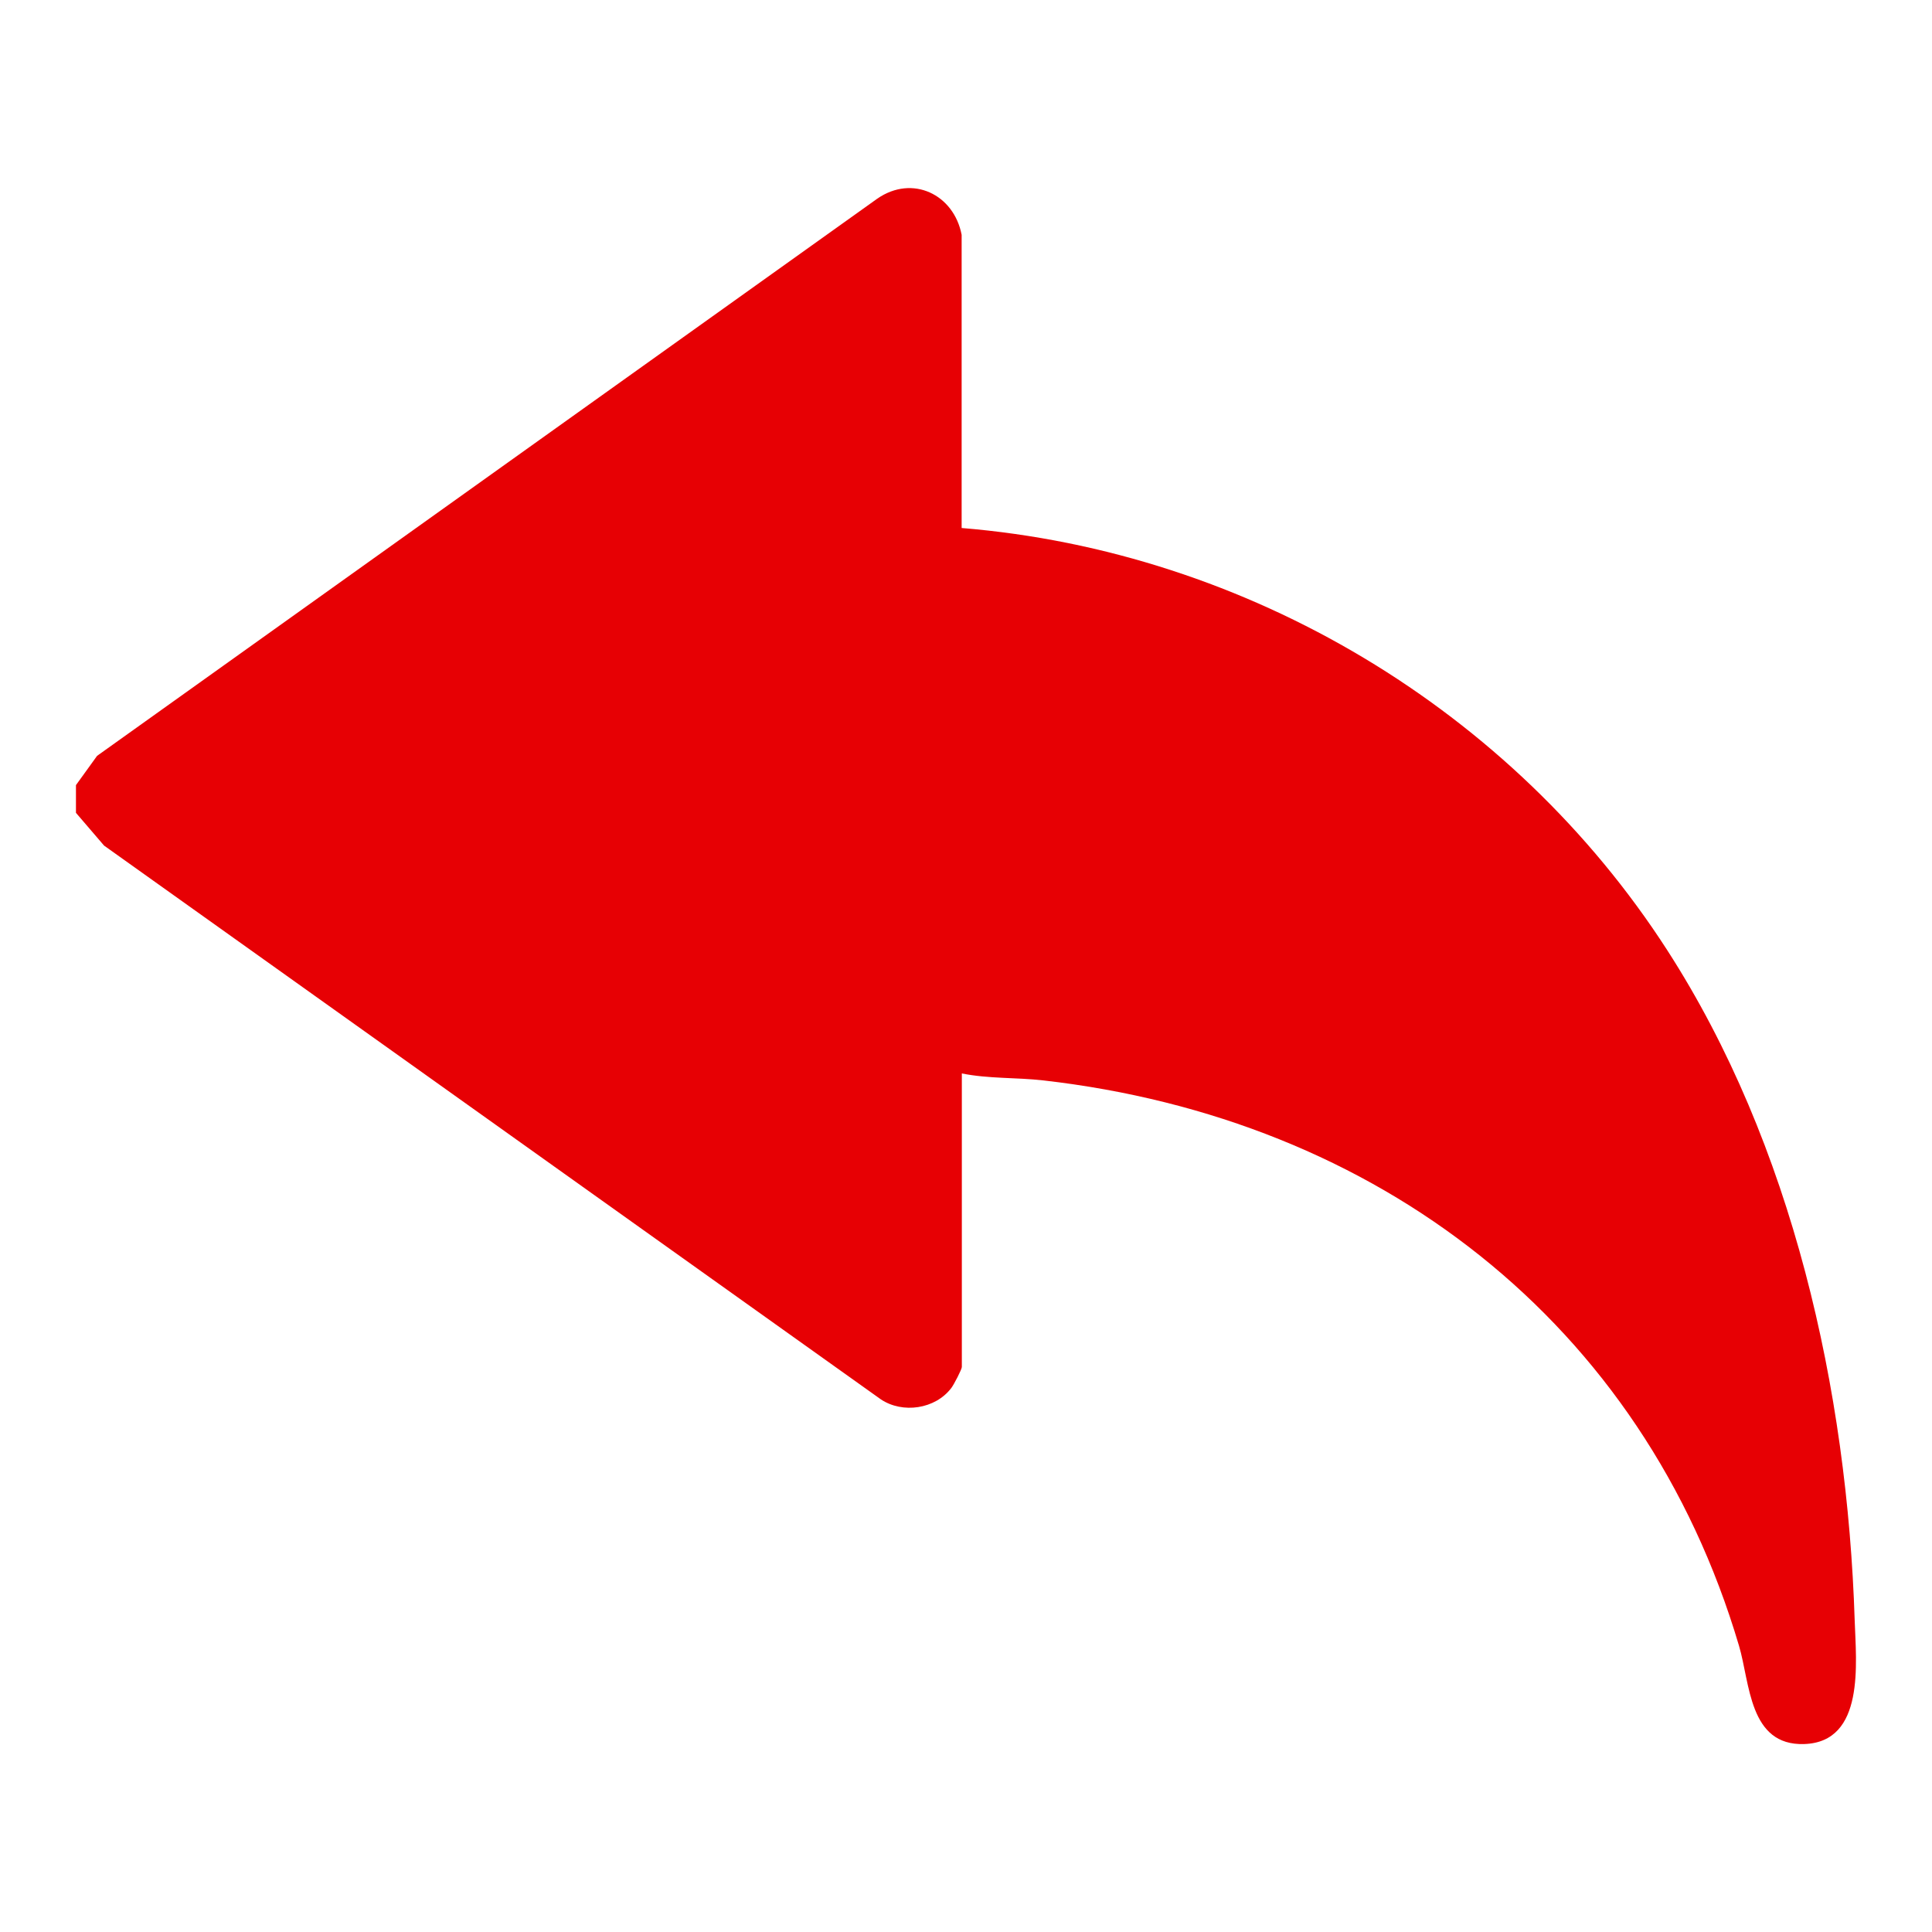 <?xml version="1.0" encoding="UTF-8"?>
<svg id="Layer_19" data-name="Layer 19" xmlns="http://www.w3.org/2000/svg" viewBox="0 0 99.71 99.71">
  <defs>
    <style>
      .cls-1 {
        fill: #e70004;
      }
    </style>
  </defs>
  <path class="cls-1" d="M3.92,40.52l1.09-1.51L45.28,10.25c1.81-1.25,3.95-.22,4.35,1.87v15.13c14.76,1.21,28.42,9.39,36.41,21.78,6.47,10.03,9.3,22.72,9.68,34.6.07,2.17.55,6.28-2.61,6.38-2.85.09-2.79-3.15-3.36-5.07-4.95-16.73-18.71-27.22-35.9-29.18-1.4-.16-2.83-.08-4.21-.36v15.15c0,.12-.41.91-.54,1.08-.83,1.1-2.52,1.34-3.64.59L5.37,43.64l-1.45-1.69v-1.43Z"/>
</svg>